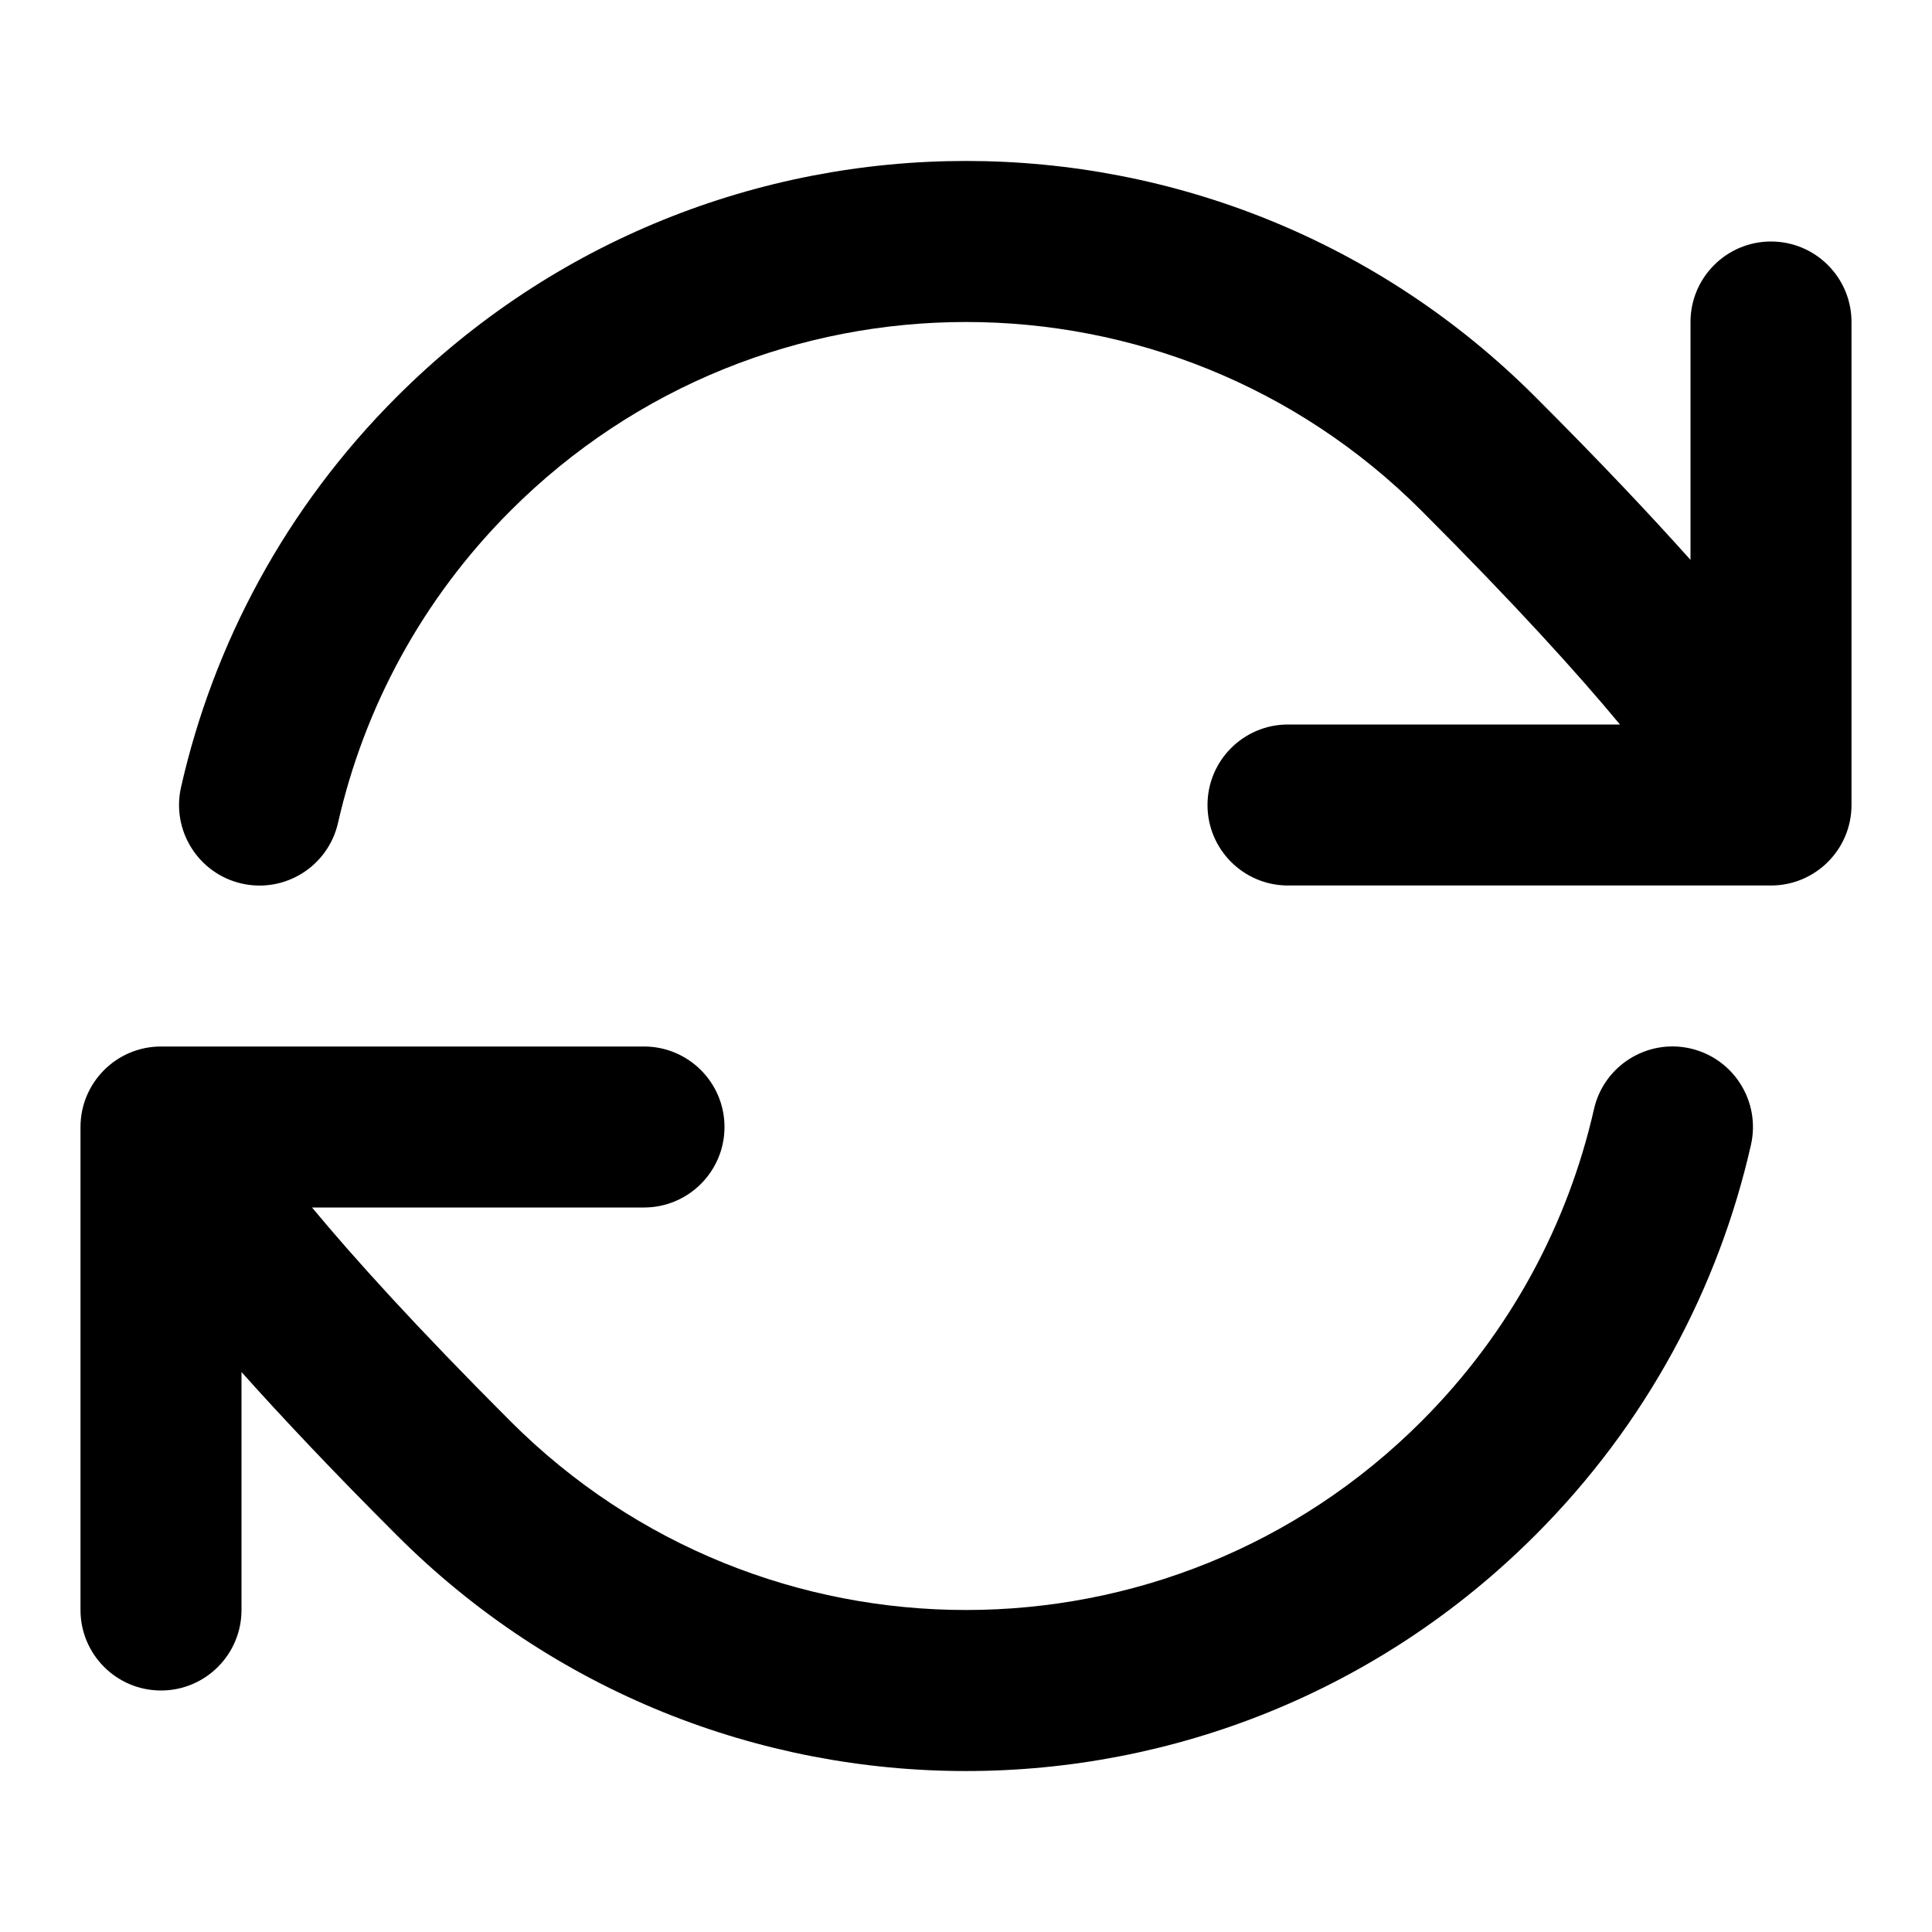 <?xml version="1.0"?>
<svg xmlns="http://www.w3.org/2000/svg" width="24" height="24" viewBox="0 0 24 24" fill="none">
<path d="M1 20V14C1 13.448 1.448 13 2 13H8C8.552 13 9 13.448 9 14C9 14.552 8.552 15 8 15H3.876C4.388 15.617 5.165 16.479 6.343 17.657C9.467 20.781 14.533 20.781 17.657 17.657C18.765 16.549 19.478 15.199 19.801 13.778C19.923 13.24 20.459 12.902 20.997 13.024C21.536 13.147 21.873 13.683 21.751 14.222C21.348 15.999 20.454 17.689 19.071 19.071C15.166 22.977 8.834 22.977 4.929 19.071C4.13 18.273 3.5 17.603 3 17.044V20C3 20.552 2.552 21 2 21C1.448 21 1 20.552 1 20ZM4.929 4.929C8.834 1.023 15.166 1.023 19.071 4.929C19.87 5.727 20.5 6.396 21 6.955V4C21 3.448 21.448 3 22 3C22.552 3 23 3.448 23 4V10C23 10.552 22.552 11 22 11H16C15.448 11 15 10.552 15 10C15 9.448 15.448 9 16 9H20.124C19.612 8.383 18.835 7.521 17.657 6.343C14.533 3.219 9.467 3.219 6.343 6.343C5.235 7.451 4.522 8.801 4.199 10.222C4.077 10.76 3.541 11.098 3.003 10.976C2.464 10.853 2.127 10.317 2.249 9.778C2.652 8.001 3.546 6.311 4.929 4.929Z" fill="black"/>
</svg>
